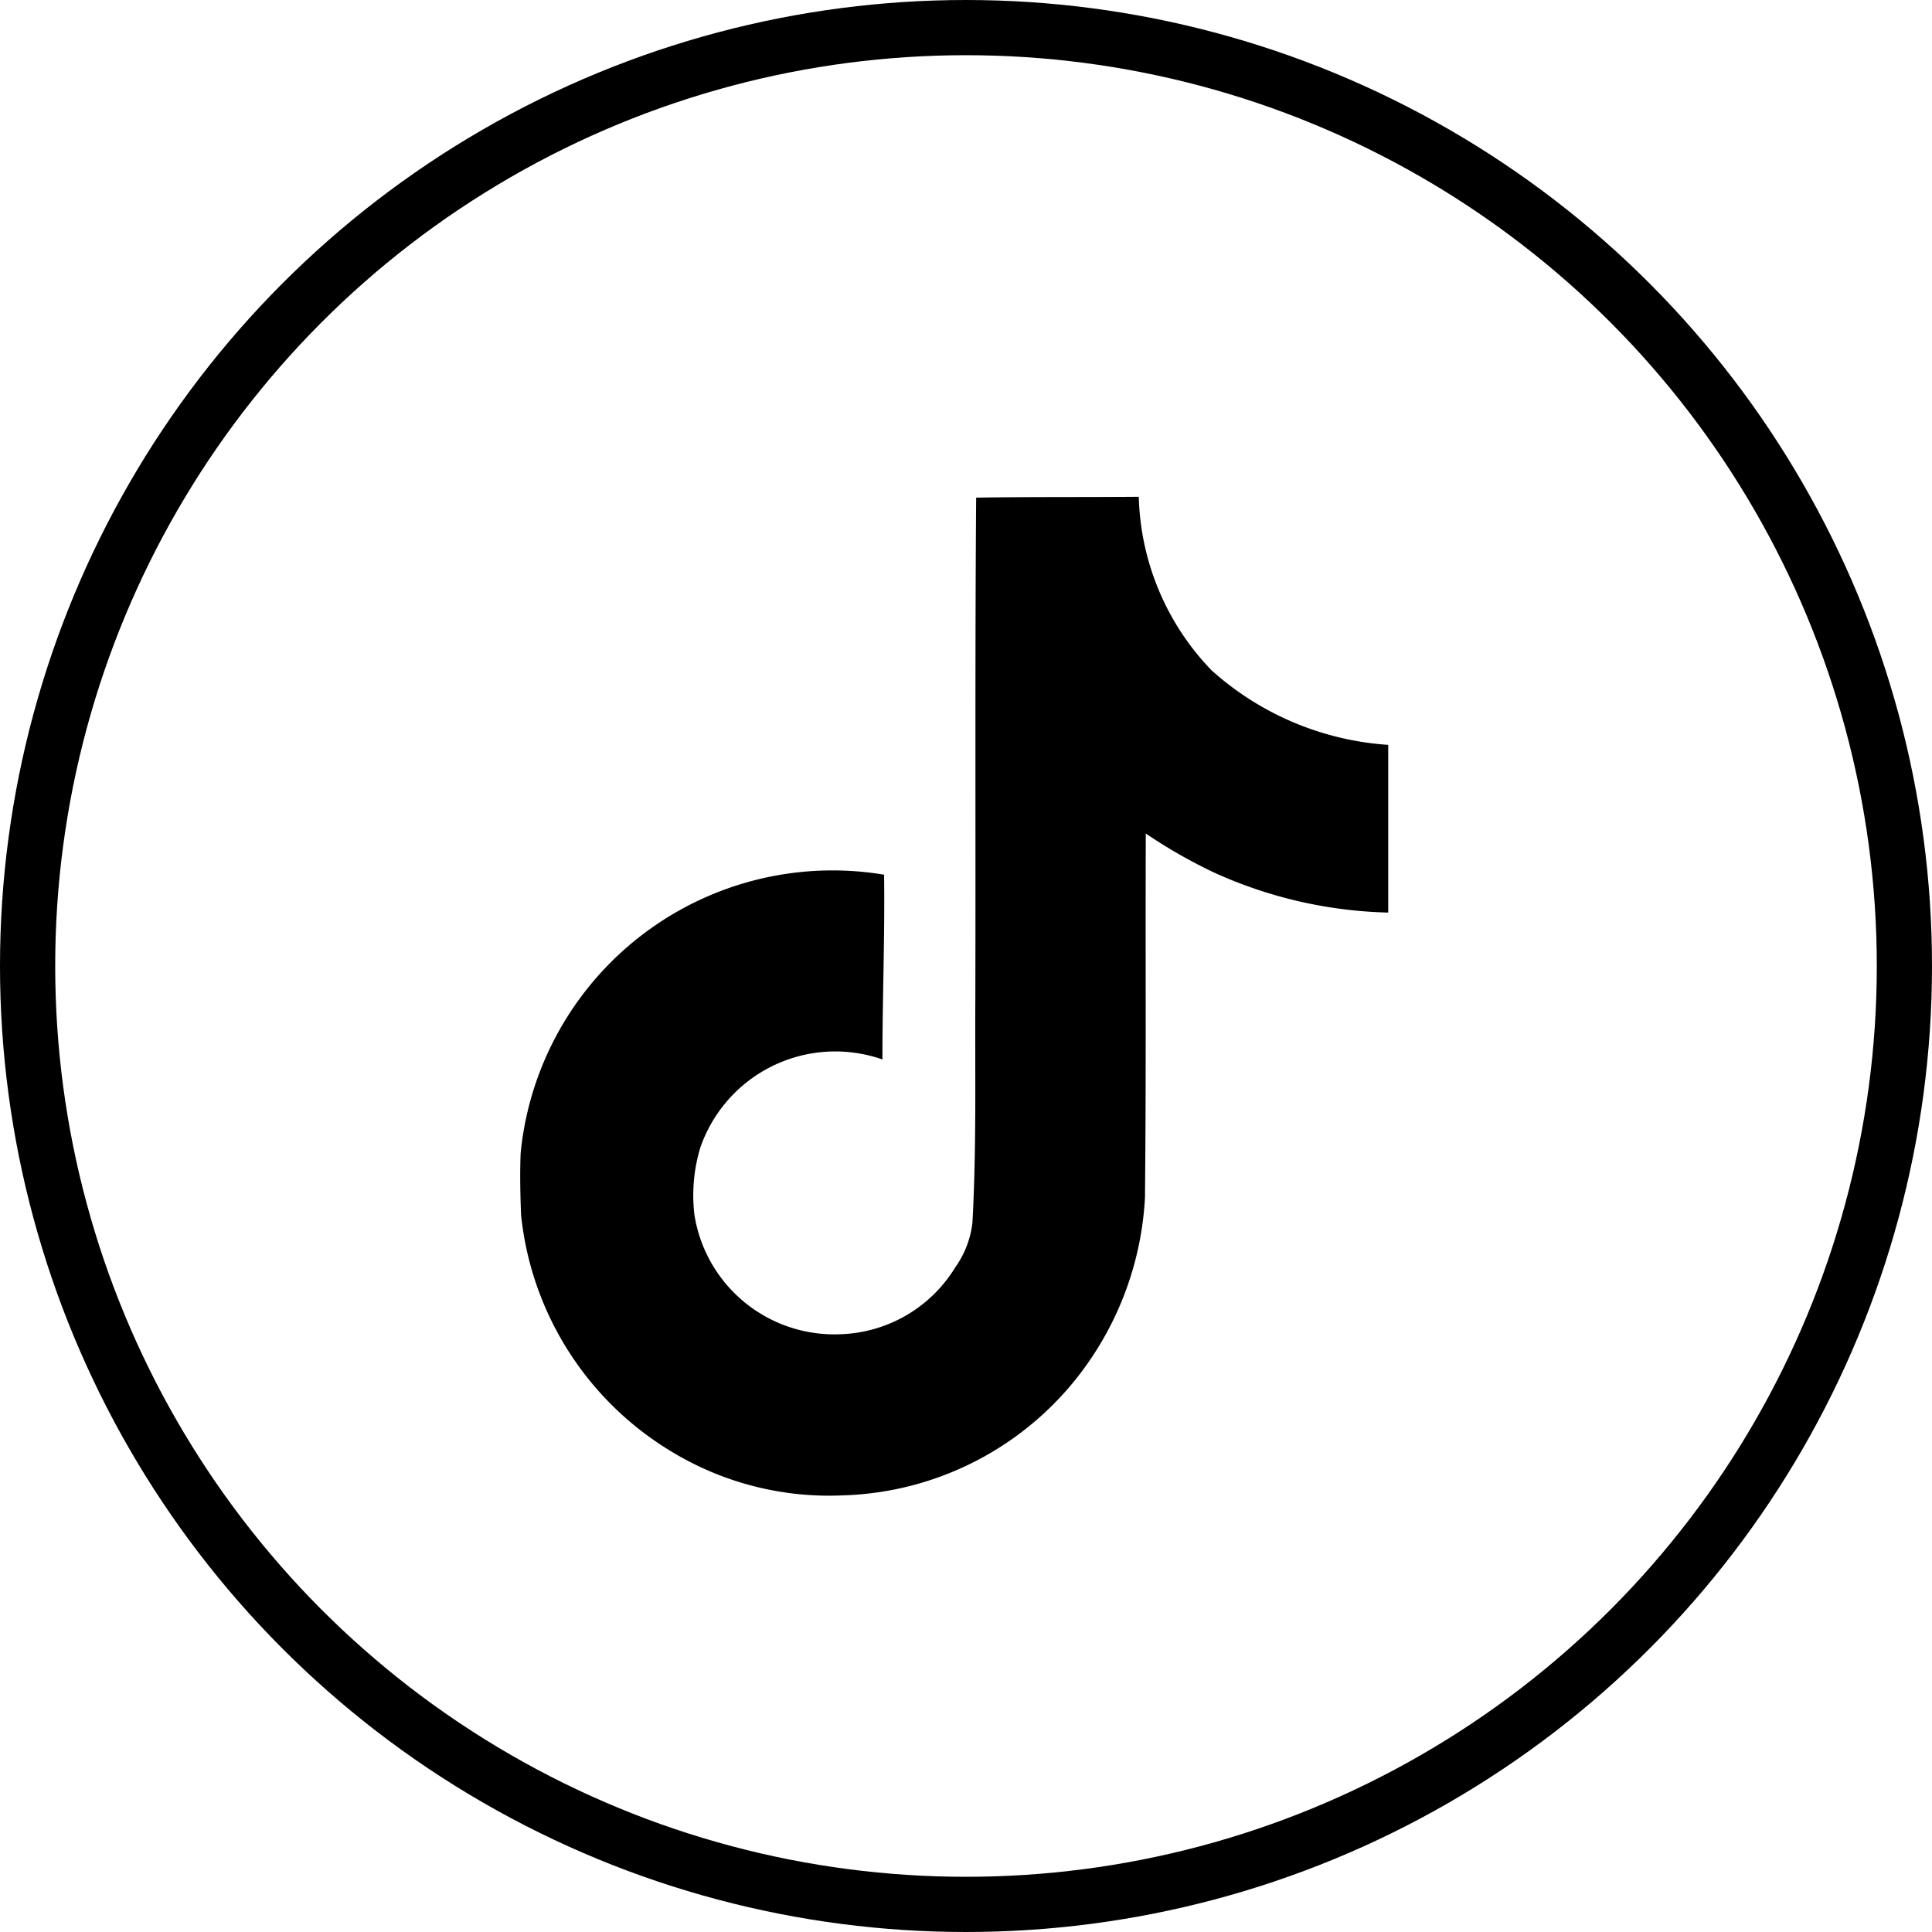 <svg xmlns="http://www.w3.org/2000/svg" width="35" height="35" viewBox="0 0 35 35">
  <g id="Group_1068" data-name="Group 1068" transform="translate(0.426)">
    <g id="Group_1027" data-name="Group 1027">
      <g id="Group_20" data-name="Group 20">
        <g id="Group_18" data-name="Group 18">
          <g id="Ellipse_2" data-name="Ellipse 2" transform="translate(-0.426)" fill="none" stroke="#000" stroke-width="1">
            <circle cx="17.5" cy="17.5" r="17.5" stroke="none"/>
            <circle cx="17.5" cy="17.5" r="17" fill="none"/>
          </g>
        </g>
      </g>
    </g>
    <path id="Icon_simple-tiktok" data-name="Icon simple-tiktok" d="M10.625.015C11.612,0,12.592.008,13.573,0a4.7,4.7,0,0,0,1.319,3.144,5.317,5.317,0,0,0,3.2,1.35V7.532A8.07,8.07,0,0,1,14.922,6.8,9.315,9.315,0,0,1,13.7,6.1c-.008,2.2.008,4.4-.015,6.6a5.758,5.758,0,0,1-1.018,2.97,5.617,5.617,0,0,1-4.456,2.42,5.5,5.5,0,0,1-3.076-.777,5.685,5.685,0,0,1-2.752-4.3c-.015-.377-.023-.754-.008-1.123A5.676,5.676,0,0,1,8.959,6.846c.015,1.116-.03,2.232-.03,3.347a2.587,2.587,0,0,0-3.3,1.6,2.991,2.991,0,0,0-.106,1.214,2.566,2.566,0,0,0,2.639,2.164,2.533,2.533,0,0,0,2.088-1.214,1.739,1.739,0,0,0,.309-.8c.075-1.35.045-2.691.053-4.041.008-3.038-.008-6.069.015-9.1Z" transform="translate(6.631 9)" fill="#000"/>
  </g>
</svg>
